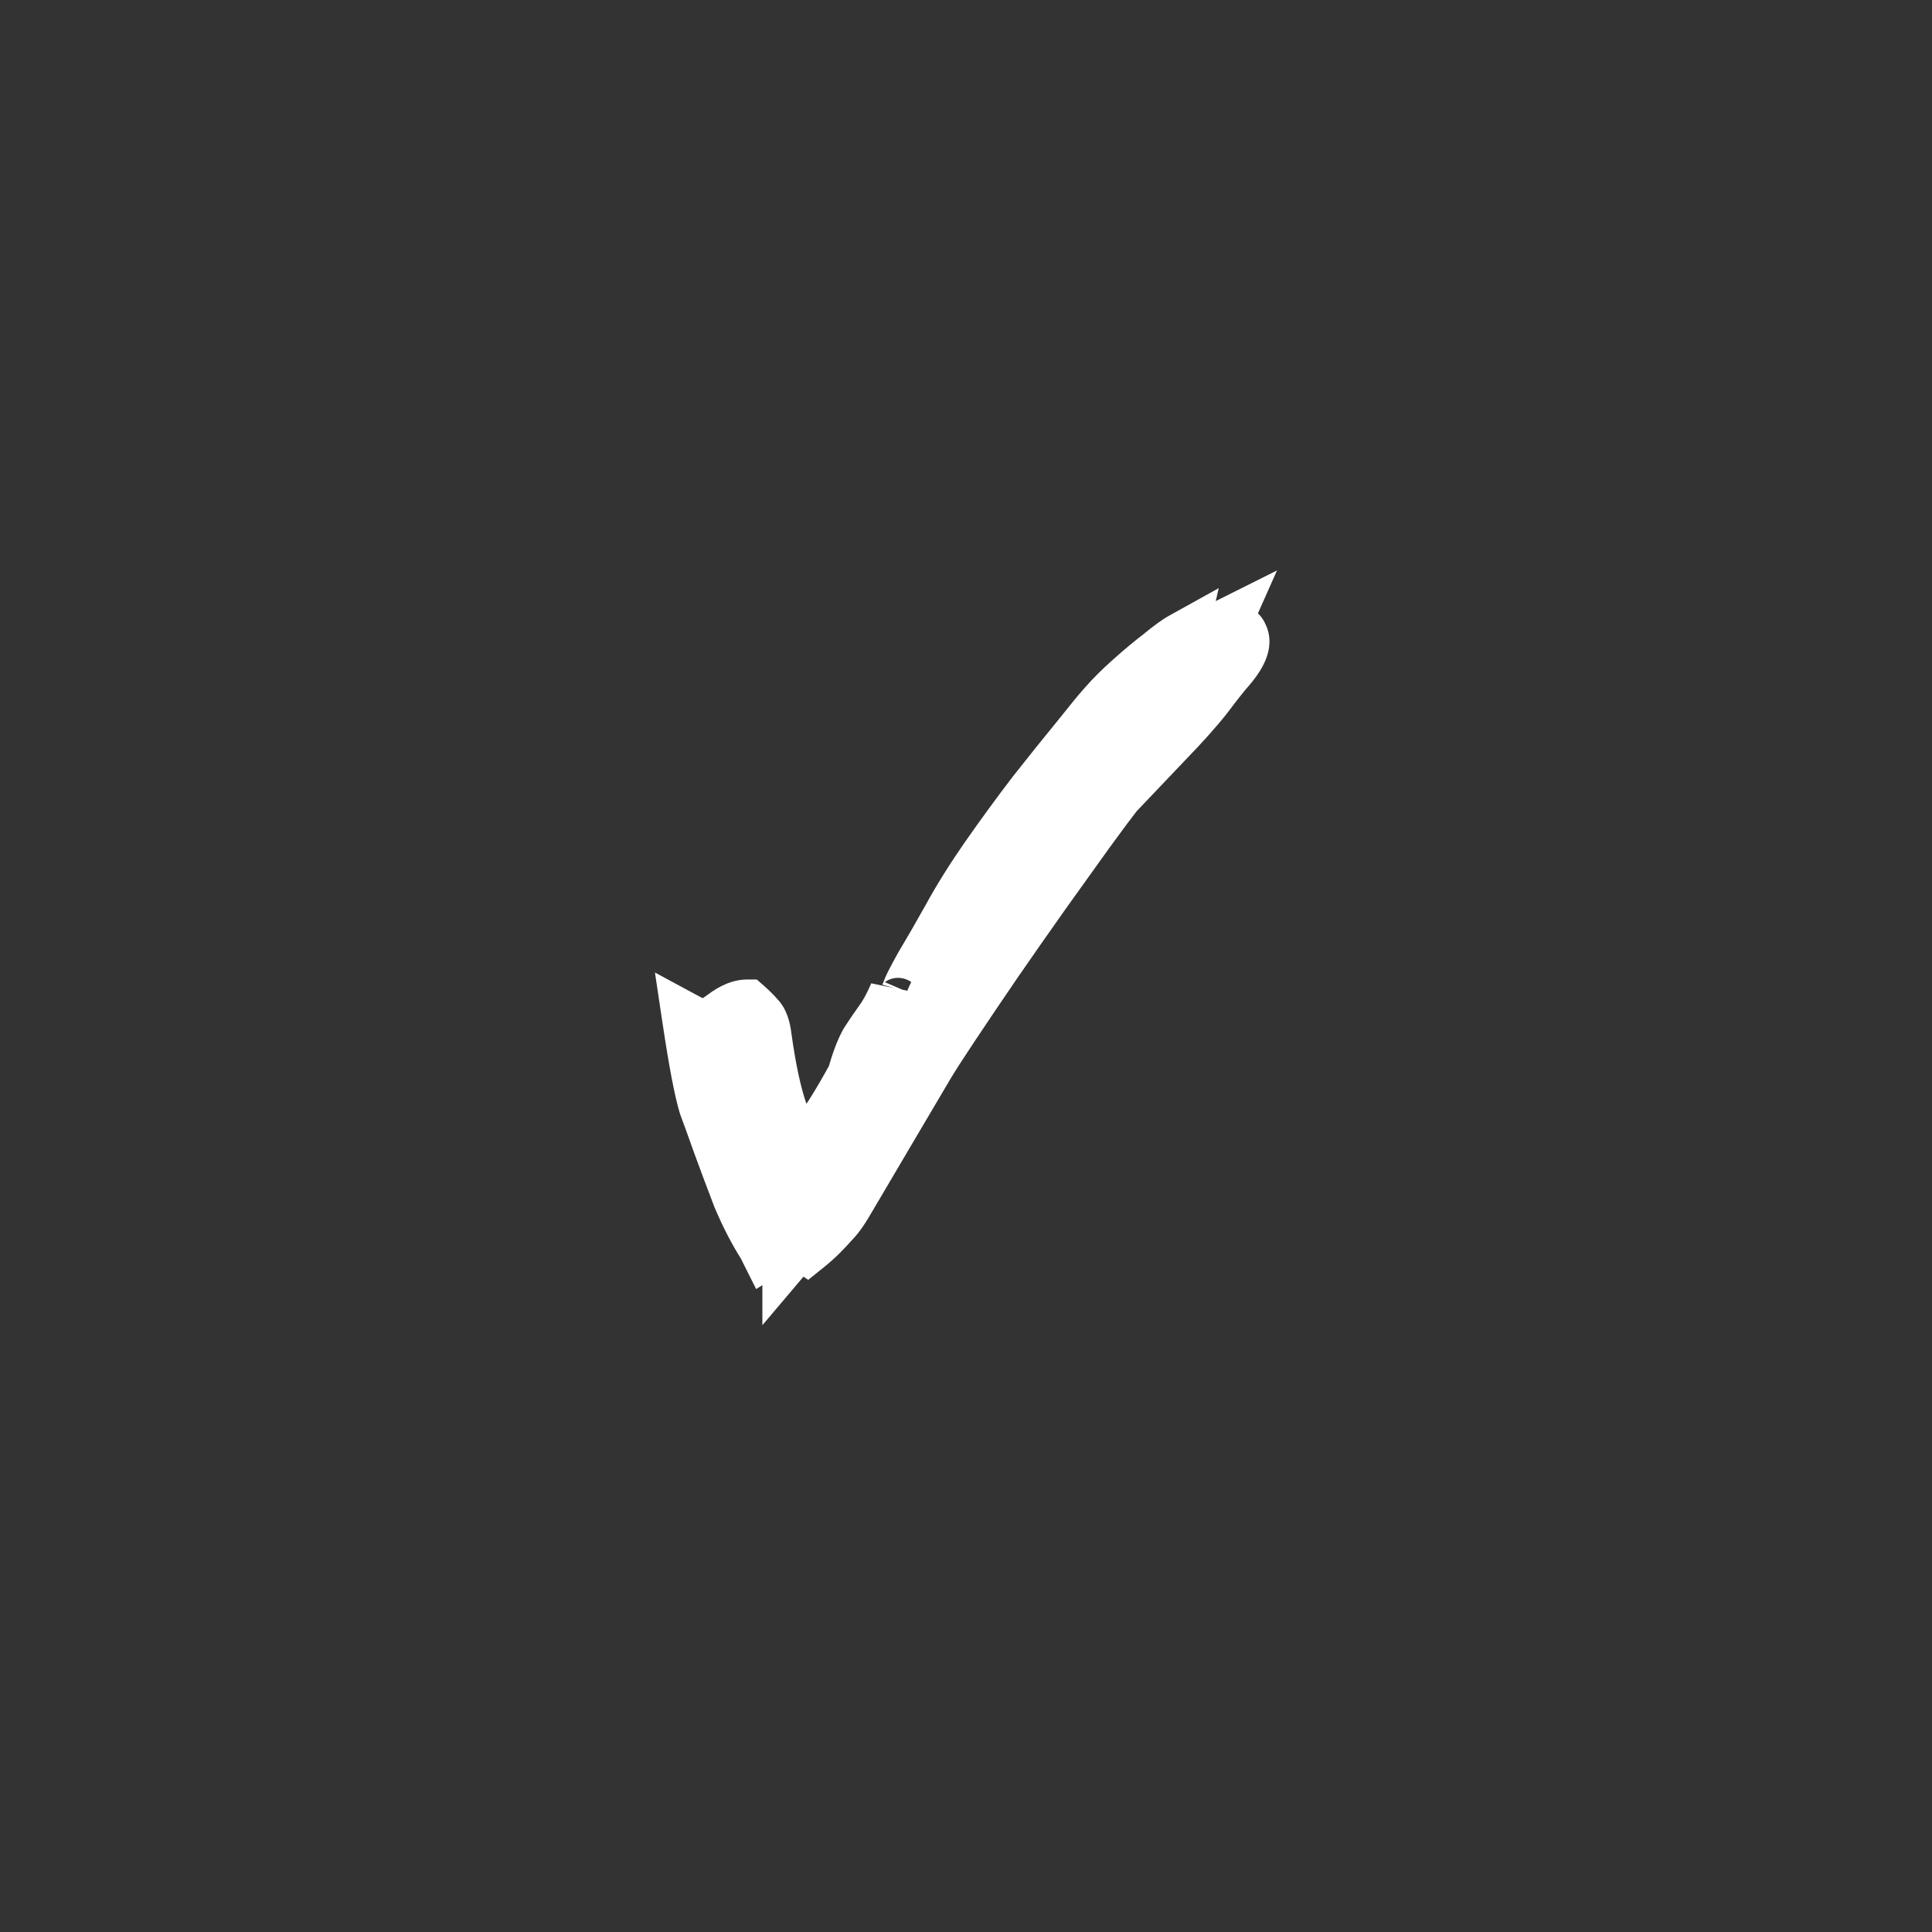 <?xml version="1.0" encoding="UTF-8"?> <svg xmlns="http://www.w3.org/2000/svg" width="76" height="76" viewBox="0 0 76 76" fill="none"><rect x="0" y="0" width="76" height="76" fill="#333333" stroke="none"/><mask id="path-1-outside-1_711_138" maskUnits="userSpaceOnUse" x="25" y="22" width="26" height="31" fill="black"><rect fill="white" x="25" y="22" width="26" height="31"></rect><path d="M30.99 49.401C30.99 49.162 30.904 49.042 30.73 49.042C30.578 49.042 30.382 49.118 30.143 49.27L30.013 49.01C29.666 48.467 29.34 47.837 29.036 47.121C28.754 46.382 28.493 45.687 28.254 45.036C28.015 44.363 27.831 43.853 27.701 43.505C27.614 43.223 27.516 42.799 27.407 42.235C27.299 41.67 27.18 40.954 27.049 40.085C27.331 40.237 27.527 40.313 27.636 40.313C27.831 40.313 28.102 40.183 28.45 39.922C28.797 39.662 29.112 39.531 29.394 39.531C29.568 39.683 29.72 39.835 29.85 39.987C30.002 40.139 30.1 40.411 30.143 40.802C30.317 42.061 30.534 43.06 30.795 43.798C31.077 44.515 31.327 44.873 31.544 44.873C31.718 44.873 31.946 44.721 32.228 44.417C32.51 44.091 32.945 43.397 33.531 42.333C33.705 41.725 33.878 41.269 34.052 40.965C34.248 40.661 34.432 40.389 34.606 40.15C34.801 39.89 34.997 39.531 35.192 39.075C35.192 39.336 35.236 39.466 35.322 39.466C35.431 39.466 35.55 39.314 35.681 39.01C35.724 38.858 35.898 38.511 36.202 37.968C36.528 37.425 36.897 36.785 37.309 36.046C37.7 35.33 38.189 34.548 38.775 33.701C39.383 32.833 40.002 31.986 40.632 31.161C41.283 30.335 41.858 29.619 42.358 29.011C42.857 28.381 43.205 27.958 43.4 27.741C43.704 27.393 44.051 27.046 44.442 26.698C44.855 26.329 45.246 26.003 45.615 25.721C45.984 25.417 46.266 25.211 46.462 25.102C46.397 25.385 46.375 25.58 46.397 25.689C46.44 25.775 46.505 25.819 46.592 25.819C46.853 25.71 47.124 25.504 47.406 25.2C47.71 24.896 47.971 24.69 48.188 24.581L47.928 25.167C48.275 24.929 48.525 24.809 48.677 24.809C48.764 24.809 48.829 24.863 48.872 24.972C48.916 25.059 48.937 25.146 48.937 25.233C48.937 25.515 48.753 25.873 48.383 26.307C48.188 26.525 47.895 26.894 47.504 27.415C47.113 27.914 46.57 28.522 45.876 29.239L43.954 31.258C43.715 31.562 43.335 32.073 42.814 32.789C42.314 33.484 41.739 34.287 41.087 35.199C40.458 36.09 39.828 36.991 39.198 37.903C38.59 38.793 38.047 39.597 37.57 40.313C37.092 41.03 36.755 41.551 36.56 41.877L34.541 45.297C34.106 46.035 33.748 46.643 33.466 47.121C33.205 47.577 32.988 47.891 32.814 48.065C32.662 48.239 32.499 48.413 32.326 48.586C32.152 48.76 31.957 48.934 31.739 49.107L31.642 49.042L31.446 48.945L31.349 48.977L30.99 49.401Z"></path></mask><path d="M30.99 49.401C30.99 49.162 30.904 49.042 30.73 49.042C30.578 49.042 30.382 49.118 30.143 49.27L30.013 49.01C29.666 48.467 29.34 47.837 29.036 47.121C28.754 46.382 28.493 45.687 28.254 45.036C28.015 44.363 27.831 43.853 27.701 43.505C27.614 43.223 27.516 42.799 27.407 42.235C27.299 41.67 27.18 40.954 27.049 40.085C27.331 40.237 27.527 40.313 27.636 40.313C27.831 40.313 28.102 40.183 28.45 39.922C28.797 39.662 29.112 39.531 29.394 39.531C29.568 39.683 29.72 39.835 29.85 39.987C30.002 40.139 30.1 40.411 30.143 40.802C30.317 42.061 30.534 43.06 30.795 43.798C31.077 44.515 31.327 44.873 31.544 44.873C31.718 44.873 31.946 44.721 32.228 44.417C32.51 44.091 32.945 43.397 33.531 42.333C33.705 41.725 33.878 41.269 34.052 40.965C34.248 40.661 34.432 40.389 34.606 40.15C34.801 39.89 34.997 39.531 35.192 39.075C35.192 39.336 35.236 39.466 35.322 39.466C35.431 39.466 35.55 39.314 35.681 39.01C35.724 38.858 35.898 38.511 36.202 37.968C36.528 37.425 36.897 36.785 37.309 36.046C37.7 35.33 38.189 34.548 38.775 33.701C39.383 32.833 40.002 31.986 40.632 31.161C41.283 30.335 41.858 29.619 42.358 29.011C42.857 28.381 43.205 27.958 43.4 27.741C43.704 27.393 44.051 27.046 44.442 26.698C44.855 26.329 45.246 26.003 45.615 25.721C45.984 25.417 46.266 25.211 46.462 25.102C46.397 25.385 46.375 25.58 46.397 25.689C46.44 25.775 46.505 25.819 46.592 25.819C46.853 25.71 47.124 25.504 47.406 25.2C47.71 24.896 47.971 24.69 48.188 24.581L47.928 25.167C48.275 24.929 48.525 24.809 48.677 24.809C48.764 24.809 48.829 24.863 48.872 24.972C48.916 25.059 48.937 25.146 48.937 25.233C48.937 25.515 48.753 25.873 48.383 26.307C48.188 26.525 47.895 26.894 47.504 27.415C47.113 27.914 46.57 28.522 45.876 29.239L43.954 31.258C43.715 31.562 43.335 32.073 42.814 32.789C42.314 33.484 41.739 34.287 41.087 35.199C40.458 36.09 39.828 36.991 39.198 37.903C38.59 38.793 38.047 39.597 37.57 40.313C37.092 41.03 36.755 41.551 36.56 41.877L34.541 45.297C34.106 46.035 33.748 46.643 33.466 47.121C33.205 47.577 32.988 47.891 32.814 48.065C32.662 48.239 32.499 48.413 32.326 48.586C32.152 48.76 31.957 48.934 31.739 49.107L31.642 49.042L31.446 48.945L31.349 48.977L30.99 49.401Z" fill="white"></path><path d="M30.99 49.401H29.99V52.13L31.754 50.047L30.99 49.401ZM30.143 49.27L29.249 49.718L29.745 50.709L30.68 50.114L30.143 49.27ZM30.013 49.01L30.908 48.562L30.884 48.515L30.855 48.471L30.013 49.01ZM29.036 47.121L28.102 47.478L28.108 47.495L28.116 47.511L29.036 47.121ZM28.254 45.036L27.312 45.37L27.316 45.38L28.254 45.036ZM27.701 43.505L26.745 43.799L26.754 43.828L26.764 43.856L27.701 43.505ZM27.407 42.235L26.425 42.424L27.407 42.235ZM27.049 40.085L27.523 39.205L25.764 38.257L26.06 40.233L27.049 40.085ZM28.45 39.922L29.05 40.722H29.05L28.45 39.922ZM29.394 39.531L30.053 38.779L29.77 38.531H29.394V39.531ZM29.85 39.987L29.091 40.638L29.116 40.667L29.143 40.694L29.85 39.987ZM30.143 40.802L29.15 40.912L29.151 40.925L29.153 40.938L30.143 40.802ZM30.795 43.798L29.852 44.131L29.858 44.148L29.865 44.165L30.795 43.798ZM32.228 44.417L32.961 45.098L32.973 45.085L32.984 45.072L32.228 44.417ZM33.531 42.333L34.407 42.815L34.461 42.716L34.492 42.607L33.531 42.333ZM34.052 40.965L33.211 40.424L33.197 40.446L33.184 40.468L34.052 40.965ZM34.606 40.15L33.806 39.55L33.801 39.556L33.797 39.562L34.606 40.15ZM35.192 39.075H36.192L34.273 38.681L35.192 39.075ZM35.681 39.01L36.6 39.404L36.625 39.346L36.642 39.285L35.681 39.01ZM36.202 37.968L35.344 37.453L35.337 37.466L35.329 37.479L36.202 37.968ZM37.309 36.046L38.182 36.534L38.187 36.525L37.309 36.046ZM38.775 33.701L37.956 33.128L37.953 33.132L38.775 33.701ZM40.632 31.161L39.847 30.541L39.842 30.547L39.837 30.554L40.632 31.161ZM42.358 29.011L43.131 29.646L43.136 29.639L43.141 29.632L42.358 29.011ZM43.4 27.741L44.144 28.41L44.153 28.399L43.4 27.741ZM44.442 26.698L45.107 27.446L45.109 27.444L44.442 26.698ZM45.615 25.721L46.222 26.515L46.237 26.505L46.251 26.493L45.615 25.721ZM46.462 25.102L47.436 25.327L47.942 23.136L45.976 24.228L46.462 25.102ZM46.397 25.689L45.416 25.885L45.442 26.016L45.502 26.136L46.397 25.689ZM46.592 25.819V26.819H46.792L46.977 26.742L46.592 25.819ZM47.406 25.2L46.699 24.493L46.686 24.506L46.674 24.52L47.406 25.2ZM48.188 24.581L49.102 24.987L50.234 22.44L47.741 23.687L48.188 24.581ZM47.928 25.167L47.014 24.761L45.575 27.998L48.494 25.991L47.928 25.167ZM48.872 24.972L47.944 25.343L47.959 25.382L47.978 25.419L48.872 24.972ZM48.383 26.307L49.127 26.976L49.136 26.966L49.145 26.955L48.383 26.307ZM47.504 27.415L48.292 28.031L48.298 28.023L48.304 28.015L47.504 27.415ZM45.876 29.239L45.158 28.543L45.151 28.549L45.876 29.239ZM43.954 31.258L43.229 30.569L43.197 30.603L43.167 30.64L43.954 31.258ZM42.814 32.789L42.005 32.201L42.002 32.206L42.814 32.789ZM41.087 35.199L40.274 34.618L40.271 34.622L41.087 35.199ZM39.198 37.903L38.376 37.335L38.373 37.339L39.198 37.903ZM37.57 40.313L36.738 39.758L37.57 40.313ZM36.56 41.877L35.703 41.362L35.699 41.368L36.56 41.877ZM34.541 45.297L33.68 44.788L33.679 44.79L34.541 45.297ZM33.466 47.121L32.605 46.612L32.601 46.618L32.598 46.624L33.466 47.121ZM32.814 48.065L32.107 47.358L32.084 47.382L32.062 47.407L32.814 48.065ZM32.326 48.586L33.033 49.293L32.326 48.586ZM31.739 49.107L31.185 49.94L31.793 50.345L32.364 49.888L31.739 49.107ZM31.642 49.042L32.197 48.21L32.145 48.176L32.089 48.148L31.642 49.042ZM31.446 48.945L31.894 48.05L31.523 47.865L31.13 47.996L31.446 48.945ZM31.349 48.977L31.032 48.029L30.766 48.117L30.585 48.331L31.349 48.977ZM30.99 49.401H31.99C31.99 49.19 31.957 48.851 31.734 48.544C31.468 48.177 31.072 48.042 30.73 48.042V49.042V50.042C30.659 50.042 30.55 50.03 30.427 49.974C30.299 49.915 30.193 49.825 30.116 49.72C30.045 49.621 30.015 49.531 30.002 49.479C29.996 49.453 29.993 49.432 29.992 49.42C29.99 49.407 29.99 49.401 29.99 49.401H30.99ZM30.73 49.042V48.042C30.285 48.042 29.888 48.248 29.607 48.427L30.143 49.27L30.68 50.114C30.72 50.089 30.753 50.07 30.779 50.056C30.806 50.042 30.823 50.035 30.832 50.031C30.84 50.028 30.837 50.03 30.821 50.033C30.806 50.037 30.775 50.042 30.73 50.042V49.042ZM30.143 49.27L31.038 48.823L30.908 48.562L30.013 49.01L29.119 49.457L29.249 49.718L30.143 49.27ZM30.013 49.01L30.855 48.471C30.544 47.983 30.243 47.405 29.957 46.73L29.036 47.121L28.116 47.511C28.437 48.269 28.788 48.95 29.171 49.549L30.013 49.01ZM29.036 47.121L29.97 46.763C29.689 46.029 29.43 45.338 29.193 44.692L28.254 45.036L27.316 45.38C27.556 46.036 27.818 46.736 28.102 47.478L29.036 47.121ZM28.254 45.036L29.197 44.702C28.957 44.027 28.77 43.51 28.637 43.154L27.701 43.505L26.764 43.856C26.892 44.195 27.074 44.699 27.312 45.37L28.254 45.036ZM27.701 43.505L28.657 43.211C28.586 42.982 28.496 42.602 28.39 42.046L27.407 42.235L26.425 42.424C26.536 42.997 26.642 43.464 26.745 43.799L27.701 43.505ZM27.407 42.235L28.39 42.046C28.285 41.5 28.167 40.798 28.038 39.937L27.049 40.085L26.06 40.233C26.192 41.109 26.313 41.841 26.425 42.424L27.407 42.235ZM27.049 40.085L26.575 40.966C26.736 41.052 26.895 41.13 27.045 41.188C27.171 41.237 27.389 41.313 27.636 41.313V40.313V39.313C27.679 39.313 27.713 39.317 27.735 39.32C27.757 39.323 27.773 39.327 27.78 39.329C27.794 39.332 27.792 39.333 27.77 39.324C27.725 39.307 27.645 39.27 27.523 39.205L27.049 40.085ZM27.636 40.313V41.313C27.942 41.313 28.214 41.215 28.418 41.117C28.633 41.014 28.845 40.876 29.05 40.722L28.45 39.922L27.85 39.122C27.708 39.229 27.61 39.286 27.553 39.314C27.526 39.327 27.518 39.328 27.528 39.325C27.537 39.323 27.575 39.313 27.636 39.313V40.313ZM28.45 39.922L29.05 40.722C29.174 40.629 29.267 40.579 29.329 40.553C29.39 40.528 29.409 40.531 29.394 40.531V39.531V38.531C28.807 38.531 28.283 38.798 27.85 39.122L28.45 39.922ZM29.394 39.531L28.736 40.284C28.879 40.409 28.996 40.528 29.091 40.638L29.85 39.987L30.61 39.337C30.444 39.143 30.257 38.958 30.053 38.779L29.394 39.531ZM29.85 39.987L29.143 40.694C29.086 40.637 29.082 40.602 29.097 40.644C29.111 40.684 29.134 40.769 29.15 40.912L30.143 40.802L31.137 40.691C31.087 40.239 30.957 39.68 30.558 39.28L29.85 39.987ZM30.143 40.802L29.153 40.938C29.331 42.229 29.559 43.302 29.852 44.131L30.795 43.798L31.738 43.465C31.509 42.818 31.304 41.894 31.134 40.665L30.143 40.802ZM30.795 43.798L29.865 44.165C30.016 44.55 30.183 44.902 30.374 45.176C30.469 45.313 30.597 45.47 30.766 45.599C30.938 45.731 31.203 45.873 31.544 45.873V44.873V43.873C31.776 43.873 31.929 43.971 31.984 44.013C32.036 44.053 32.044 44.075 32.014 44.033C31.956 43.948 31.856 43.764 31.725 43.432L30.795 43.798ZM31.544 44.873V45.873C31.912 45.873 32.209 45.719 32.4 45.591C32.603 45.456 32.791 45.281 32.961 45.098L32.228 44.417L31.495 43.737C31.442 43.794 31.397 43.839 31.36 43.871C31.323 43.904 31.3 43.921 31.291 43.927C31.28 43.934 31.294 43.923 31.331 43.909C31.368 43.895 31.442 43.873 31.544 43.873V44.873ZM32.228 44.417L32.984 45.072C33.346 44.654 33.827 43.868 34.407 42.815L33.531 42.333L32.655 41.85C32.062 42.925 31.675 43.528 31.472 43.762L32.228 44.417ZM33.531 42.333L34.492 42.607C34.659 42.025 34.806 41.66 34.92 41.461L34.052 40.965L33.184 40.468C32.95 40.877 32.751 41.424 32.569 42.058L33.531 42.333ZM34.052 40.965L34.893 41.505C35.081 41.214 35.254 40.959 35.415 40.739L34.606 40.15L33.797 39.562C33.61 39.819 33.414 40.107 33.211 40.424L34.052 40.965ZM34.606 40.15L35.406 40.75C35.667 40.402 35.899 39.965 36.111 39.469L35.192 39.075L34.273 38.681C34.094 39.098 33.935 39.377 33.806 39.55L34.606 40.15ZM35.192 39.075H34.192C34.192 39.235 34.202 39.463 34.276 39.685C34.341 39.881 34.615 40.466 35.322 40.466V39.466V38.466C35.583 38.466 35.814 38.576 35.972 38.735C36.107 38.869 36.157 39.004 36.173 39.052C36.204 39.144 36.192 39.176 36.192 39.075H35.192ZM35.322 39.466V40.466C35.856 40.466 36.172 40.108 36.28 39.97C36.418 39.794 36.521 39.588 36.6 39.404L35.681 39.01L34.761 38.616C34.71 38.736 34.688 38.759 34.707 38.734C34.718 38.721 34.764 38.664 34.851 38.606C34.944 38.544 35.106 38.466 35.322 38.466V39.466ZM35.681 39.01L36.642 39.285C36.636 39.308 36.65 39.258 36.738 39.083C36.815 38.929 36.926 38.721 37.074 38.457L36.202 37.968L35.329 37.479C35.174 37.757 35.046 37.995 34.949 38.188C34.863 38.361 34.769 38.56 34.719 38.736L35.681 39.01ZM36.202 37.968L37.059 38.483C37.392 37.928 37.766 37.279 38.182 36.534L37.309 36.046L36.436 35.559C36.027 36.291 35.663 36.922 35.344 37.453L36.202 37.968ZM37.309 36.046L38.187 36.525C38.557 35.846 39.026 35.095 39.597 34.27L38.775 33.701L37.953 33.132C37.351 34.001 36.843 34.813 36.431 35.567L37.309 36.046ZM38.775 33.701L39.594 34.275C40.194 33.417 40.805 32.581 41.426 31.767L40.632 31.161L39.837 30.554C39.198 31.39 38.571 32.248 37.956 33.128L38.775 33.701ZM40.632 31.161L41.416 31.78C42.065 30.959 42.636 30.247 43.131 29.646L42.358 29.011L41.585 28.376C41.081 28.99 40.501 29.712 39.847 30.541L40.632 31.161ZM42.358 29.011L43.141 29.632C43.643 29 43.972 28.6 44.143 28.41L43.4 27.741L42.657 27.072C42.438 27.315 42.072 27.762 41.574 28.39L42.358 29.011ZM43.4 27.741L44.153 28.399C44.426 28.087 44.743 27.769 45.107 27.446L44.442 26.698L43.778 25.951C43.36 26.323 42.982 26.699 42.648 27.082L43.4 27.741ZM44.442 26.698L45.109 27.444C45.506 27.088 45.877 26.78 46.222 26.515L45.615 25.721L45.008 24.927C44.615 25.227 44.204 25.57 43.776 25.953L44.442 26.698ZM45.615 25.721L46.251 26.493C46.613 26.194 46.837 26.038 46.947 25.976L46.462 25.102L45.976 24.228C45.696 24.384 45.355 24.64 44.979 24.949L45.615 25.721ZM46.462 25.102L45.487 24.877C45.45 25.04 45.419 25.201 45.403 25.35C45.388 25.484 45.375 25.68 45.416 25.885L46.397 25.689L47.377 25.492C47.389 25.549 47.389 25.585 47.389 25.591C47.389 25.599 47.388 25.593 47.391 25.571C47.396 25.525 47.409 25.446 47.436 25.327L46.462 25.102ZM46.397 25.689L45.502 26.136C45.583 26.298 45.715 26.48 45.923 26.618C46.138 26.761 46.374 26.819 46.592 26.819V25.819V24.819C46.724 24.819 46.883 24.855 47.033 24.954C47.176 25.05 47.254 25.166 47.291 25.241L46.397 25.689ZM46.592 25.819L46.977 26.742C47.416 26.559 47.801 26.244 48.139 25.88L47.406 25.2L46.674 24.52C46.447 24.764 46.289 24.862 46.208 24.896L46.592 25.819ZM47.406 25.2L48.114 25.907C48.391 25.63 48.561 25.513 48.635 25.476L48.188 24.581L47.741 23.687C47.381 23.867 47.03 24.162 46.699 24.493L47.406 25.2ZM48.188 24.581L47.274 24.175L47.014 24.761L47.928 25.167L48.841 25.574L49.102 24.987L48.188 24.581ZM47.928 25.167L48.494 25.991C48.645 25.888 48.746 25.83 48.807 25.801C48.836 25.787 48.842 25.786 48.829 25.79C48.819 25.793 48.764 25.809 48.677 25.809V24.809V23.809C48.374 23.809 48.111 23.917 47.944 23.997C47.755 24.087 47.558 24.208 47.361 24.343L47.928 25.167ZM48.677 24.809V25.809C48.492 25.809 48.302 25.745 48.151 25.618C48.016 25.506 47.961 25.388 47.944 25.343L48.872 24.972L49.801 24.601C49.739 24.448 49.63 24.248 49.431 24.082C49.214 23.901 48.948 23.809 48.677 23.809V24.809ZM48.872 24.972L47.978 25.419C47.96 25.384 47.937 25.319 47.937 25.233H48.937H49.937C49.937 24.973 49.871 24.734 49.767 24.525L48.872 24.972ZM48.937 25.233H47.937C47.937 25.161 47.958 25.161 47.91 25.255C47.864 25.345 47.775 25.479 47.622 25.66L48.383 26.307L49.145 26.955C49.536 26.496 49.937 25.898 49.937 25.233H48.937ZM48.383 26.307L47.64 25.639C47.413 25.891 47.097 26.291 46.704 26.815L47.504 27.415L48.304 28.015C48.693 27.496 48.964 27.158 49.127 26.976L48.383 26.307ZM47.504 27.415L46.717 26.799C46.356 27.259 45.84 27.839 45.158 28.543L45.876 29.239L46.593 29.935C47.301 29.206 47.87 28.57 48.292 28.031L47.504 27.415ZM45.876 29.239L45.151 28.549L43.229 30.569L43.954 31.258L44.678 31.948L46.6 29.928L45.876 29.239ZM43.954 31.258L43.167 30.64C42.916 30.96 42.527 31.484 42.005 32.201L42.814 32.789L43.623 33.377C44.143 32.661 44.514 32.164 44.74 31.876L43.954 31.258ZM42.814 32.789L42.002 32.206C41.502 32.901 40.926 33.706 40.274 34.618L41.087 35.199L41.901 35.781C42.552 34.869 43.127 34.067 43.626 33.373L42.814 32.789ZM41.087 35.199L40.271 34.622C39.639 35.515 39.007 36.42 38.376 37.335L39.198 37.903L40.021 38.471C40.649 37.562 41.276 36.664 41.904 35.777L41.087 35.199ZM39.198 37.903L38.373 37.339C37.763 38.231 37.218 39.038 36.738 39.758L37.57 40.313L38.402 40.868C38.877 40.155 39.418 39.355 40.024 38.467L39.198 37.903ZM37.57 40.313L36.738 39.758C36.259 40.476 35.911 41.014 35.703 41.362L36.56 41.877L37.418 42.391C37.6 42.087 37.925 41.583 38.402 40.868L37.57 40.313ZM36.56 41.877L35.699 41.368L33.68 44.788L34.541 45.297L35.402 45.805L37.421 42.385L36.56 41.877ZM34.541 45.297L33.679 44.79C33.245 45.528 32.887 46.135 32.605 46.612L33.466 47.121L34.327 47.629C34.609 47.151 34.968 46.542 35.403 45.804L34.541 45.297ZM33.466 47.121L32.598 46.624C32.343 47.07 32.18 47.285 32.107 47.358L32.814 48.065L33.522 48.772C33.796 48.498 34.068 48.083 34.334 47.617L33.466 47.121ZM32.814 48.065L32.062 47.407C31.925 47.563 31.778 47.72 31.619 47.879L32.326 48.586L33.033 49.293C33.221 49.105 33.4 48.915 33.567 48.724L32.814 48.065ZM32.326 48.586L31.619 47.879C31.474 48.024 31.307 48.173 31.115 48.327L31.739 49.107L32.364 49.888C32.606 49.694 32.83 49.496 33.033 49.293L32.326 48.586ZM31.739 49.107L32.294 48.275L32.197 48.21L31.642 49.042L31.087 49.874L31.185 49.94L31.739 49.107ZM31.642 49.042L32.089 48.148L31.894 48.05L31.446 48.945L30.999 49.839L31.195 49.937L31.642 49.042ZM31.446 48.945L31.13 47.996L31.032 48.029L31.349 48.977L31.665 49.926L31.763 49.893L31.446 48.945ZM31.349 48.977L30.585 48.331L30.227 48.755L30.99 49.401L31.754 50.047L32.112 49.623L31.349 48.977Z" fill="white" mask="url(#path-1-outside-1_711_138)"></path></svg> 
